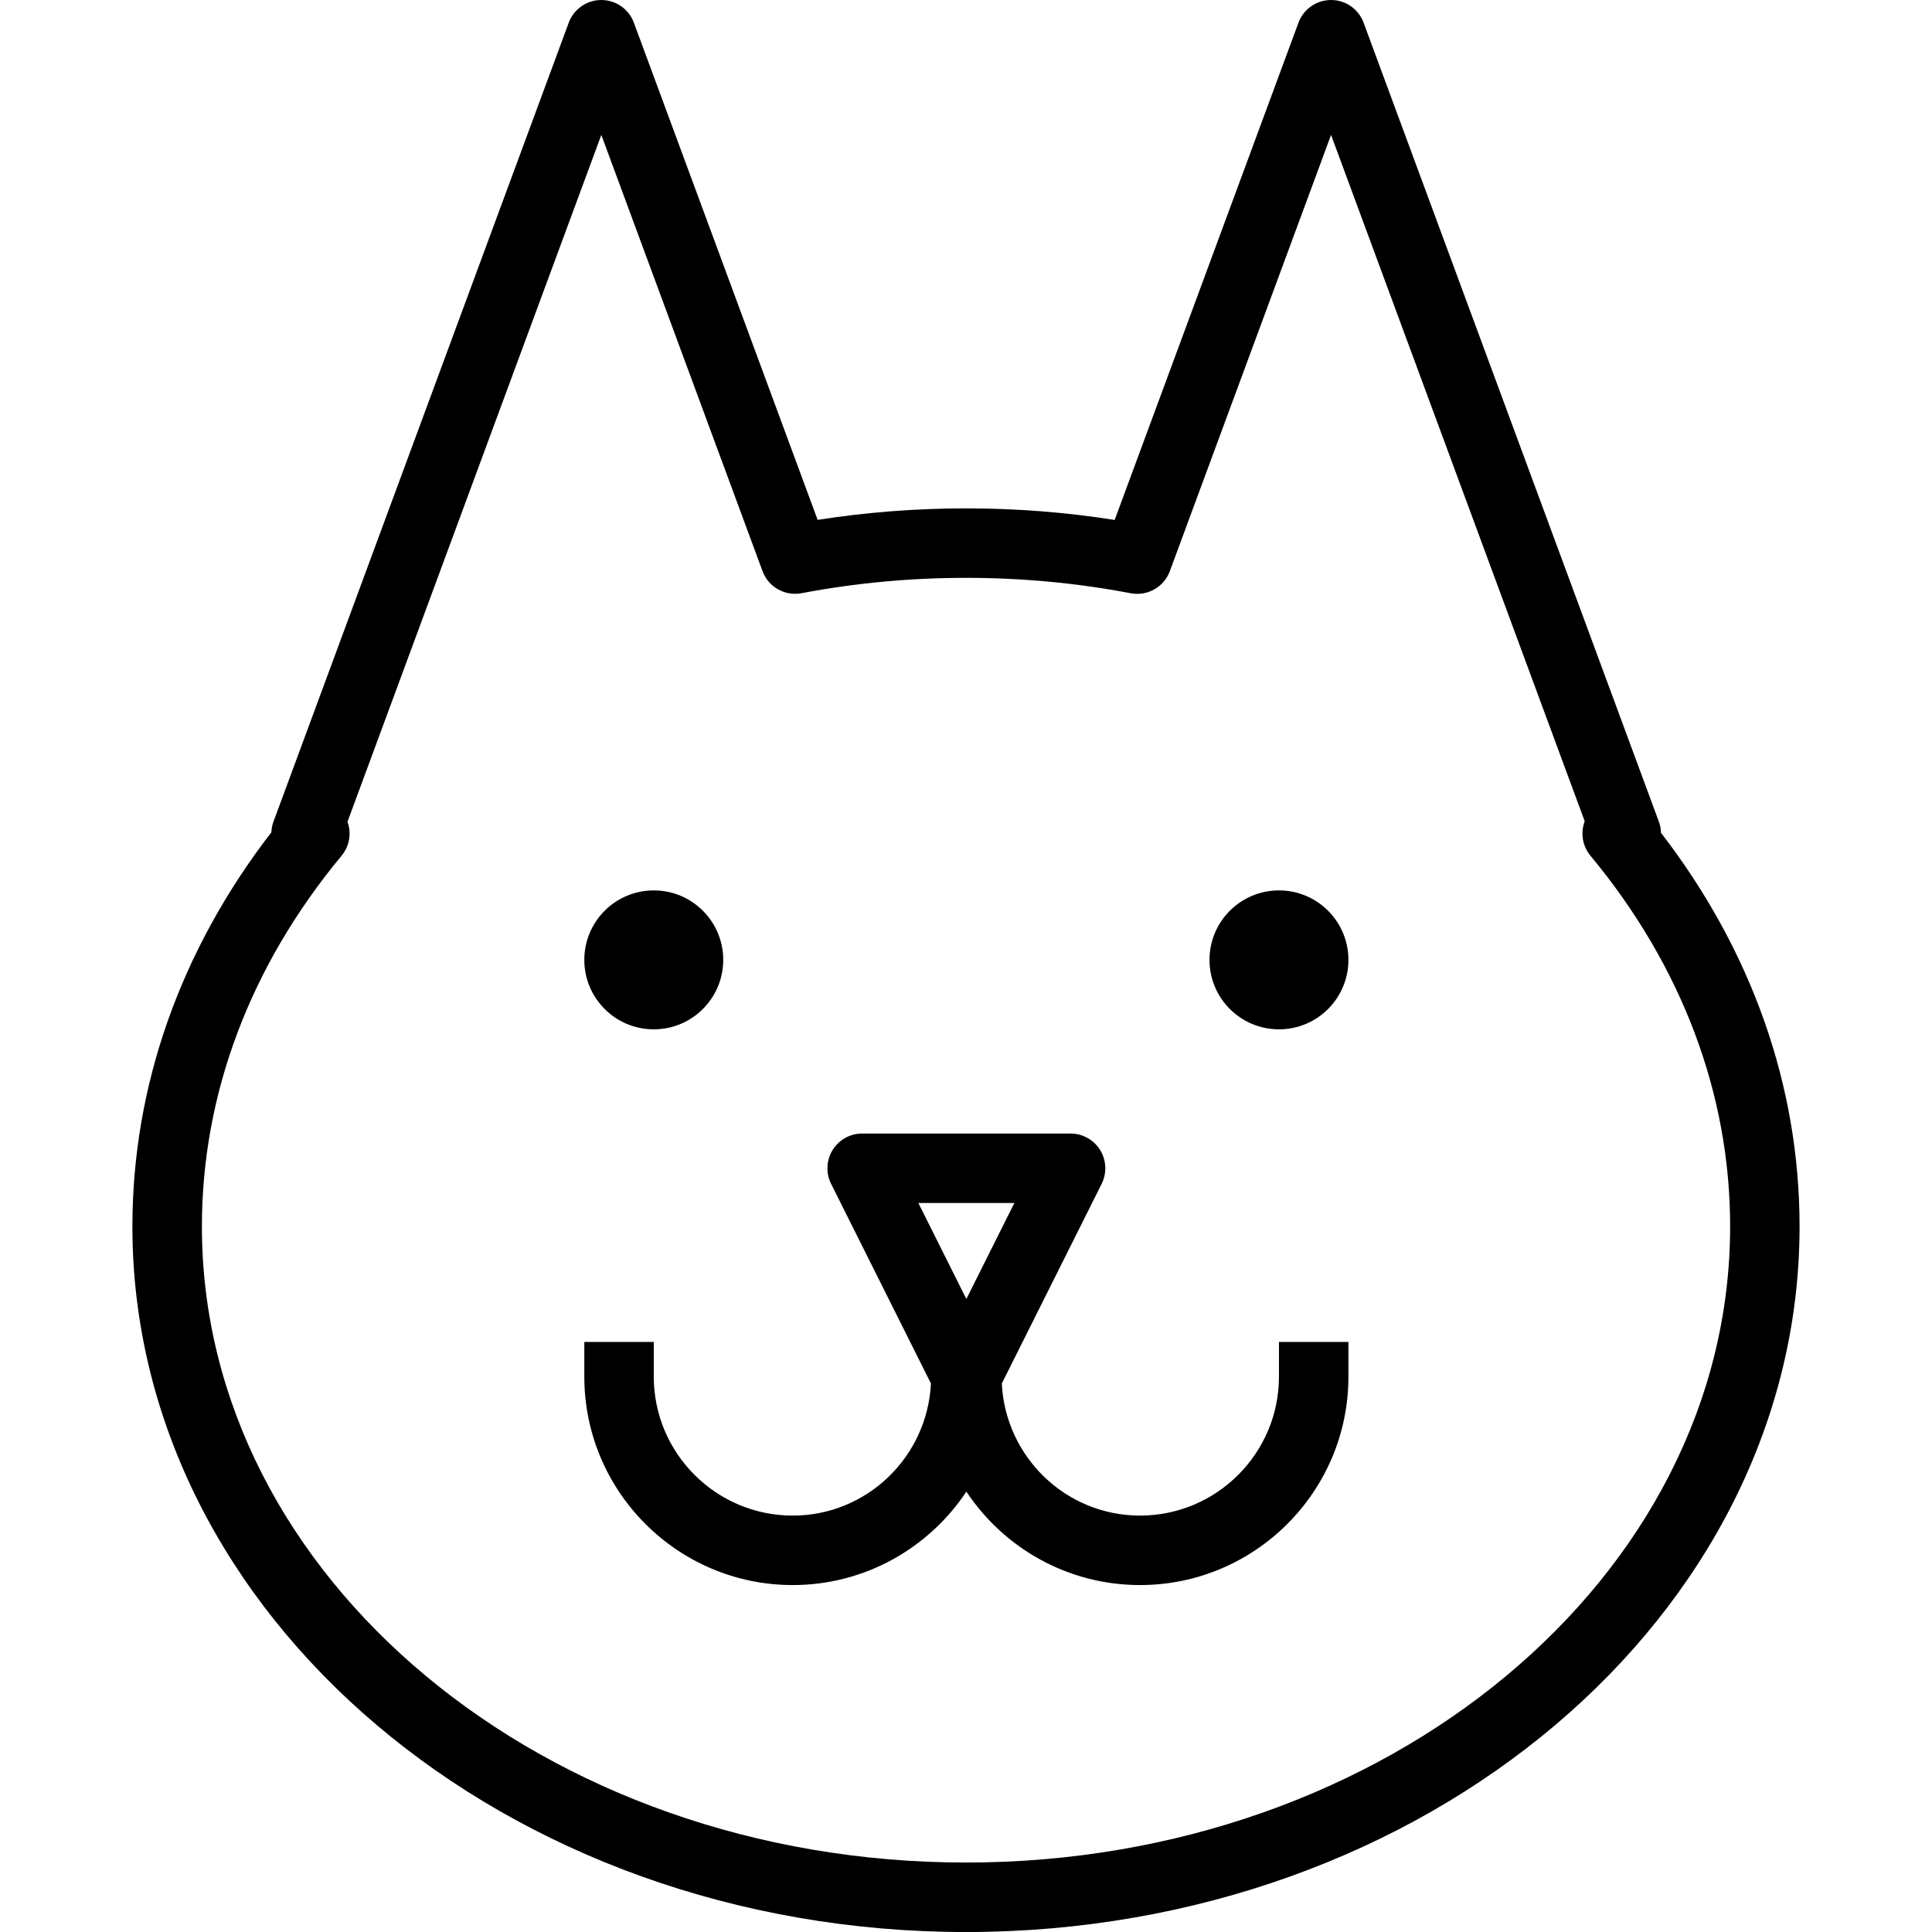 <?xml version="1.0" encoding="iso-8859-1"?>
<!-- Uploaded to: SVG Repo, www.svgrepo.com, Generator: SVG Repo Mixer Tools -->
<svg fill="#000000" height="800px" width="800px" version="1.1" id="Capa_1" xmlns="http://www.w3.org/2000/svg" xmlns:xlink="http://www.w3.org/1999/xlink" 
	 viewBox="0 0 55.625 55.625" xml:space="preserve">
<g>
	<g>
		<path d="M47.822,23.977c-0.002-0.109-0.023-0.219-0.062-0.323l-8.5-23C39.116,0.261,38.741,0,38.323,0s-0.793,0.261-0.938,0.653
			l-5.292,14.317c-2.813-0.445-5.742-0.443-8.552-0.002L18.25,0.653C18.105,0.261,17.731,0,17.313,0s-0.793,0.261-0.938,0.653
			l-8.5,23c-0.037,0.101-0.058,0.205-0.062,0.31c-2.62,3.396-4.001,7.304-4.001,11.35c0,11.2,10.767,20.313,24,20.313
			s24-9.112,24-20.313C51.813,31.272,50.436,27.369,47.822,23.977z M27.813,53.625c-12.131,0-22-8.215-22-18.313
			c0-3.815,1.391-7.506,4.021-10.674c0.228-0.274,0.291-0.647,0.171-0.979l7.308-19.775l4.641,12.559
			c0.169,0.459,0.644,0.727,1.125,0.636c3.092-0.589,6.377-0.591,9.477,0.002c0.478,0.09,0.956-0.177,1.125-0.636l4.642-12.561
			l7.303,19.761c-0.127,0.335-0.065,0.715,0.166,0.993c2.63,3.169,4.021,6.859,4.021,10.674
			C49.813,45.41,39.943,53.625,27.813,53.625z"/>
		<circle cx="18.823" cy="27.636" r="2"/>
		<circle cx="36.823" cy="27.636" r="2"/>
		<path d="M36.823,39.636c0,2.206-1.794,4-4,4c-2.138,0-3.875-1.69-3.98-3.803l2.875-5.749c0.155-0.31,0.138-0.678-0.044-0.973
			s-0.504-0.475-0.851-0.475h-6c-0.347,0-0.669,0.18-0.851,0.475s-0.199,0.663-0.044,0.973l2.875,5.749
			c-0.105,2.113-1.842,3.803-3.98,3.803c-2.206,0-4-1.794-4-4v-1h-2v1c0,3.309,2.691,6,6,6c2.086,0,3.924-1.071,5-2.69
			c1.076,1.62,2.914,2.69,5,2.69c3.309,0,6-2.691,6-6v-1h-2V39.636z M29.205,34.636l-1.382,2.764l-1.382-2.764H29.205z"/>
	</g>
</g>
</svg>